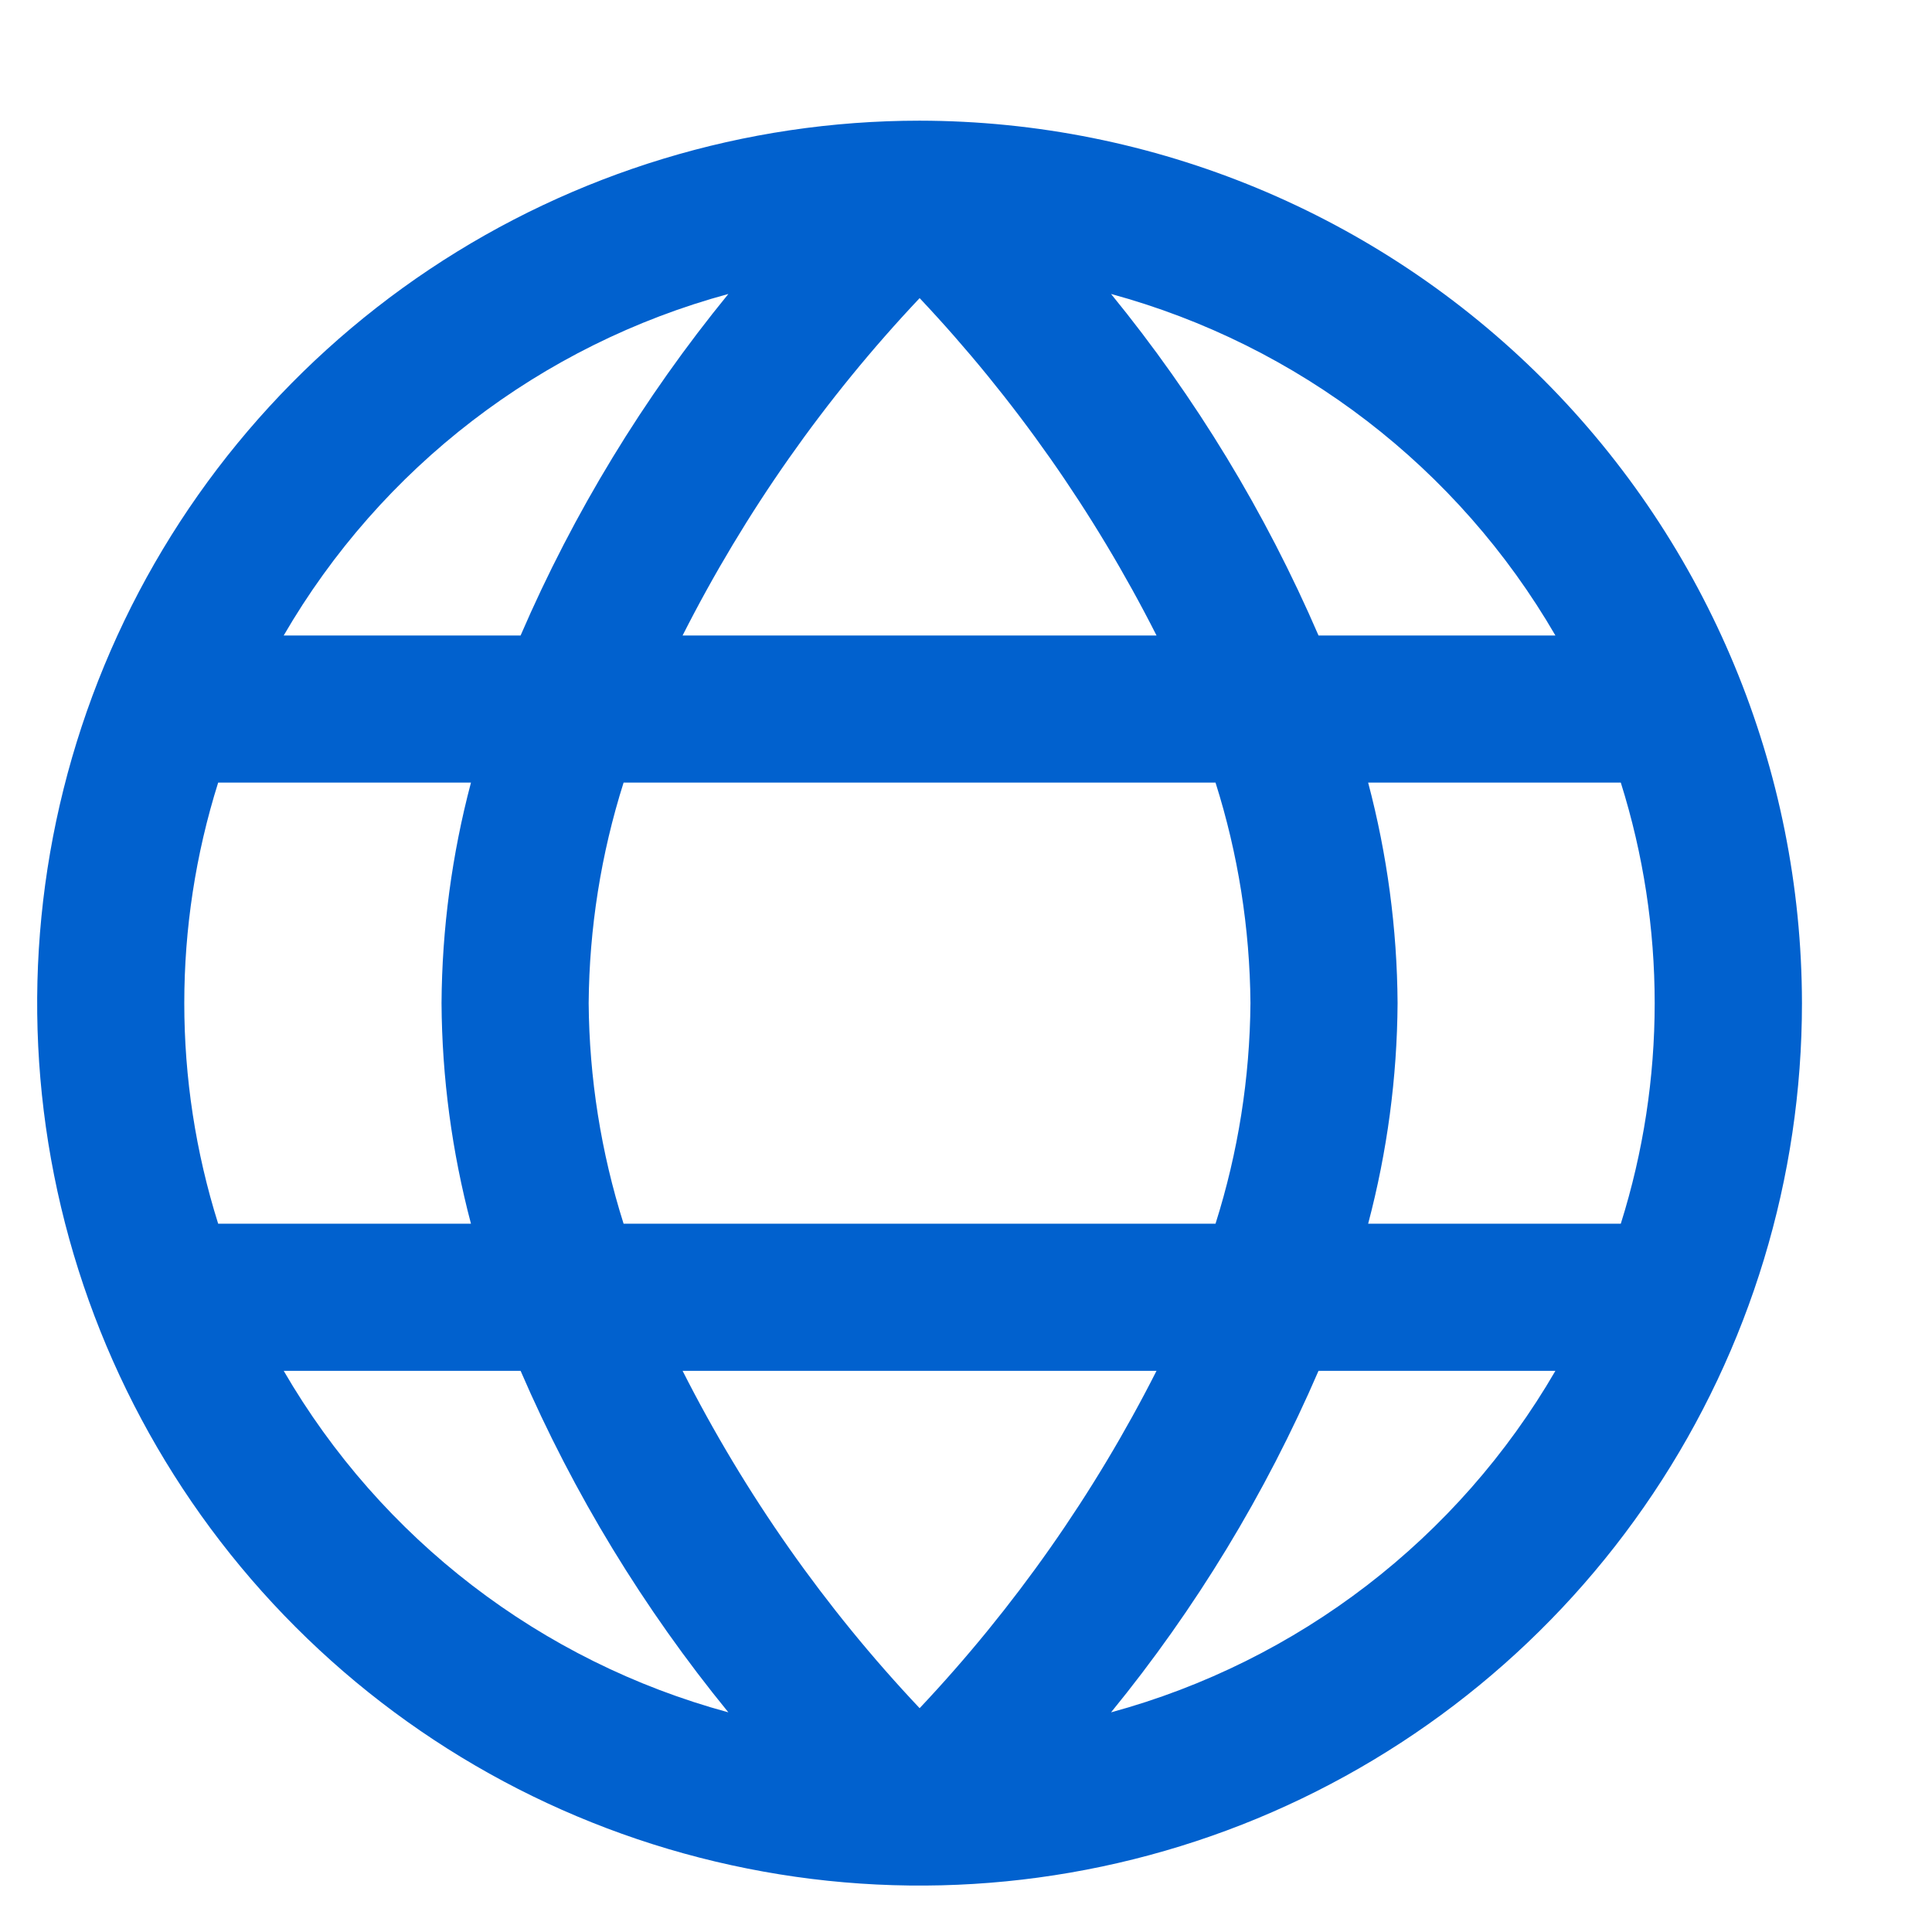 <?xml version="1.0" encoding="UTF-8"?> <svg xmlns="http://www.w3.org/2000/svg" width="13" height="13" viewBox="0 0 13 13" fill="none"><path d="M6.188 0.812C5.013 0.812 3.865 1.161 2.889 1.813C1.912 2.466 1.151 3.393 0.702 4.478C0.253 5.563 0.135 6.757 0.364 7.908C0.593 9.06 1.159 10.118 1.989 10.948C2.819 11.779 3.877 12.344 5.029 12.573C6.181 12.803 7.375 12.685 8.46 12.236C9.545 11.786 10.472 11.025 11.124 10.049C11.777 9.072 12.125 7.924 12.125 6.75C12.123 5.176 11.497 3.667 10.384 2.553C9.271 1.44 7.762 0.814 6.188 0.812ZM10.466 4.276H8.872C8.515 3.449 8.046 2.676 7.476 1.978C8.736 2.321 9.811 3.147 10.466 4.276ZM8.414 6.75C8.41 7.254 8.331 7.754 8.179 8.234H4.196C4.044 7.754 3.965 7.254 3.961 6.75C3.965 6.246 4.044 5.746 4.196 5.266H8.179C8.331 5.746 8.41 6.246 8.414 6.75ZM4.593 9.224H7.782C7.362 10.053 6.825 10.818 6.188 11.494C5.55 10.818 5.013 10.053 4.593 9.224ZM4.593 4.276C5.013 3.447 5.55 2.682 6.188 2.006C6.825 2.682 7.362 3.447 7.782 4.276H4.593ZM4.901 1.978C4.331 2.676 3.86 3.449 3.503 4.276H1.909C2.565 3.146 3.64 2.32 4.901 1.978ZM1.468 5.266H3.169C3.041 5.75 2.974 6.249 2.971 6.75C2.974 7.251 3.041 7.75 3.169 8.234H1.468C1.164 7.268 1.164 6.232 1.468 5.266ZM1.909 9.224H3.503C3.86 10.051 4.331 10.824 4.901 11.522C3.64 11.18 2.565 10.354 1.909 9.224ZM7.476 11.522C8.046 10.824 8.515 10.051 8.872 9.224H10.466C9.811 10.353 8.736 11.179 7.476 11.522ZM10.907 8.234H9.206C9.334 7.75 9.401 7.251 9.404 6.75C9.401 6.249 9.334 5.75 9.206 5.266H10.906C11.21 6.232 11.21 7.268 10.906 8.234H10.907Z" fill="#0161CE"></path></svg> 